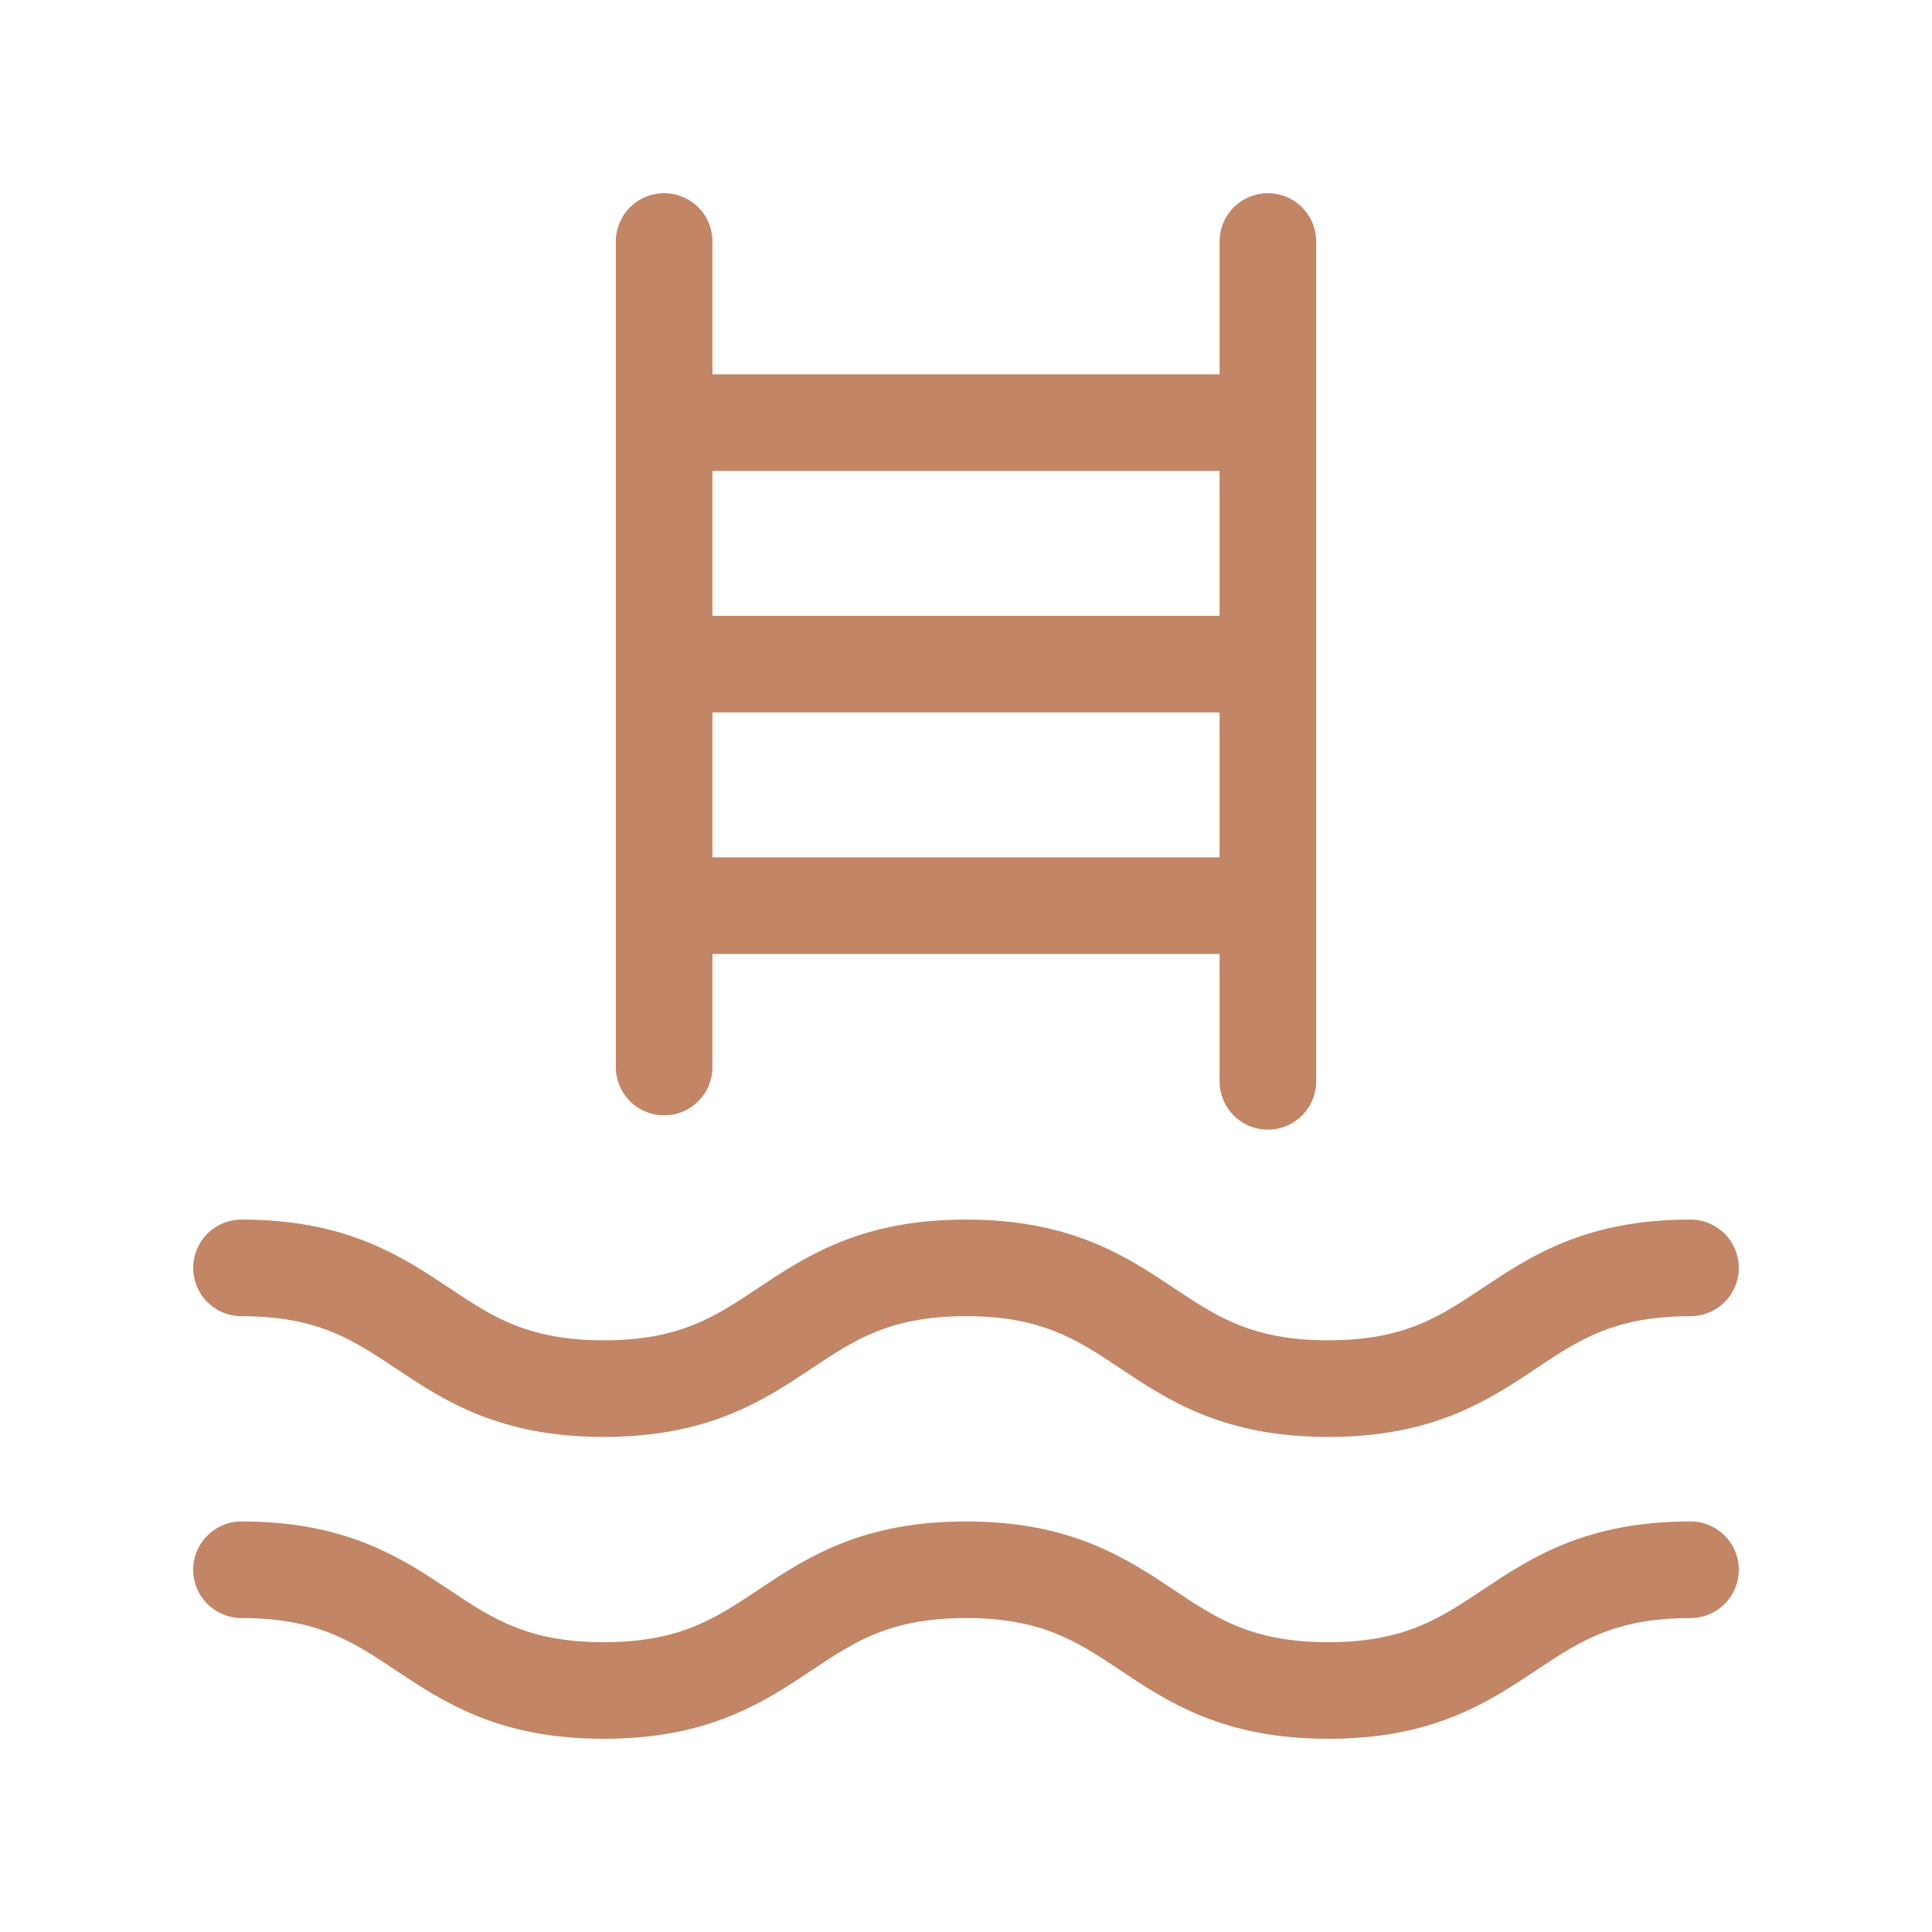 <svg width="20" height="20" viewBox="0 0 20 20" fill="none" xmlns="http://www.w3.org/2000/svg">
<path d="M6.875 4.375H13.125M6.875 6.875H13.125M6.875 9.375H13.125M6.875 2.5V11.046M13.125 2.5V11.194M2.5 13.125C4.375 13.125 4.375 14.375 6.25 14.375C8.125 14.375 8.125 13.125 10 13.125C11.875 13.125 11.875 14.375 13.75 14.375C15.625 14.375 15.625 13.125 17.5 13.125M2.5 16.25C4.375 16.25 4.375 17.5 6.25 17.5C8.125 17.5 8.125 16.25 10 16.25C11.875 16.25 11.875 17.5 13.75 17.5C15.625 17.5 15.625 16.25 17.5 16.25" stroke="#C28565" stroke-linecap="round" stroke-linejoin="round"/>
</svg>
